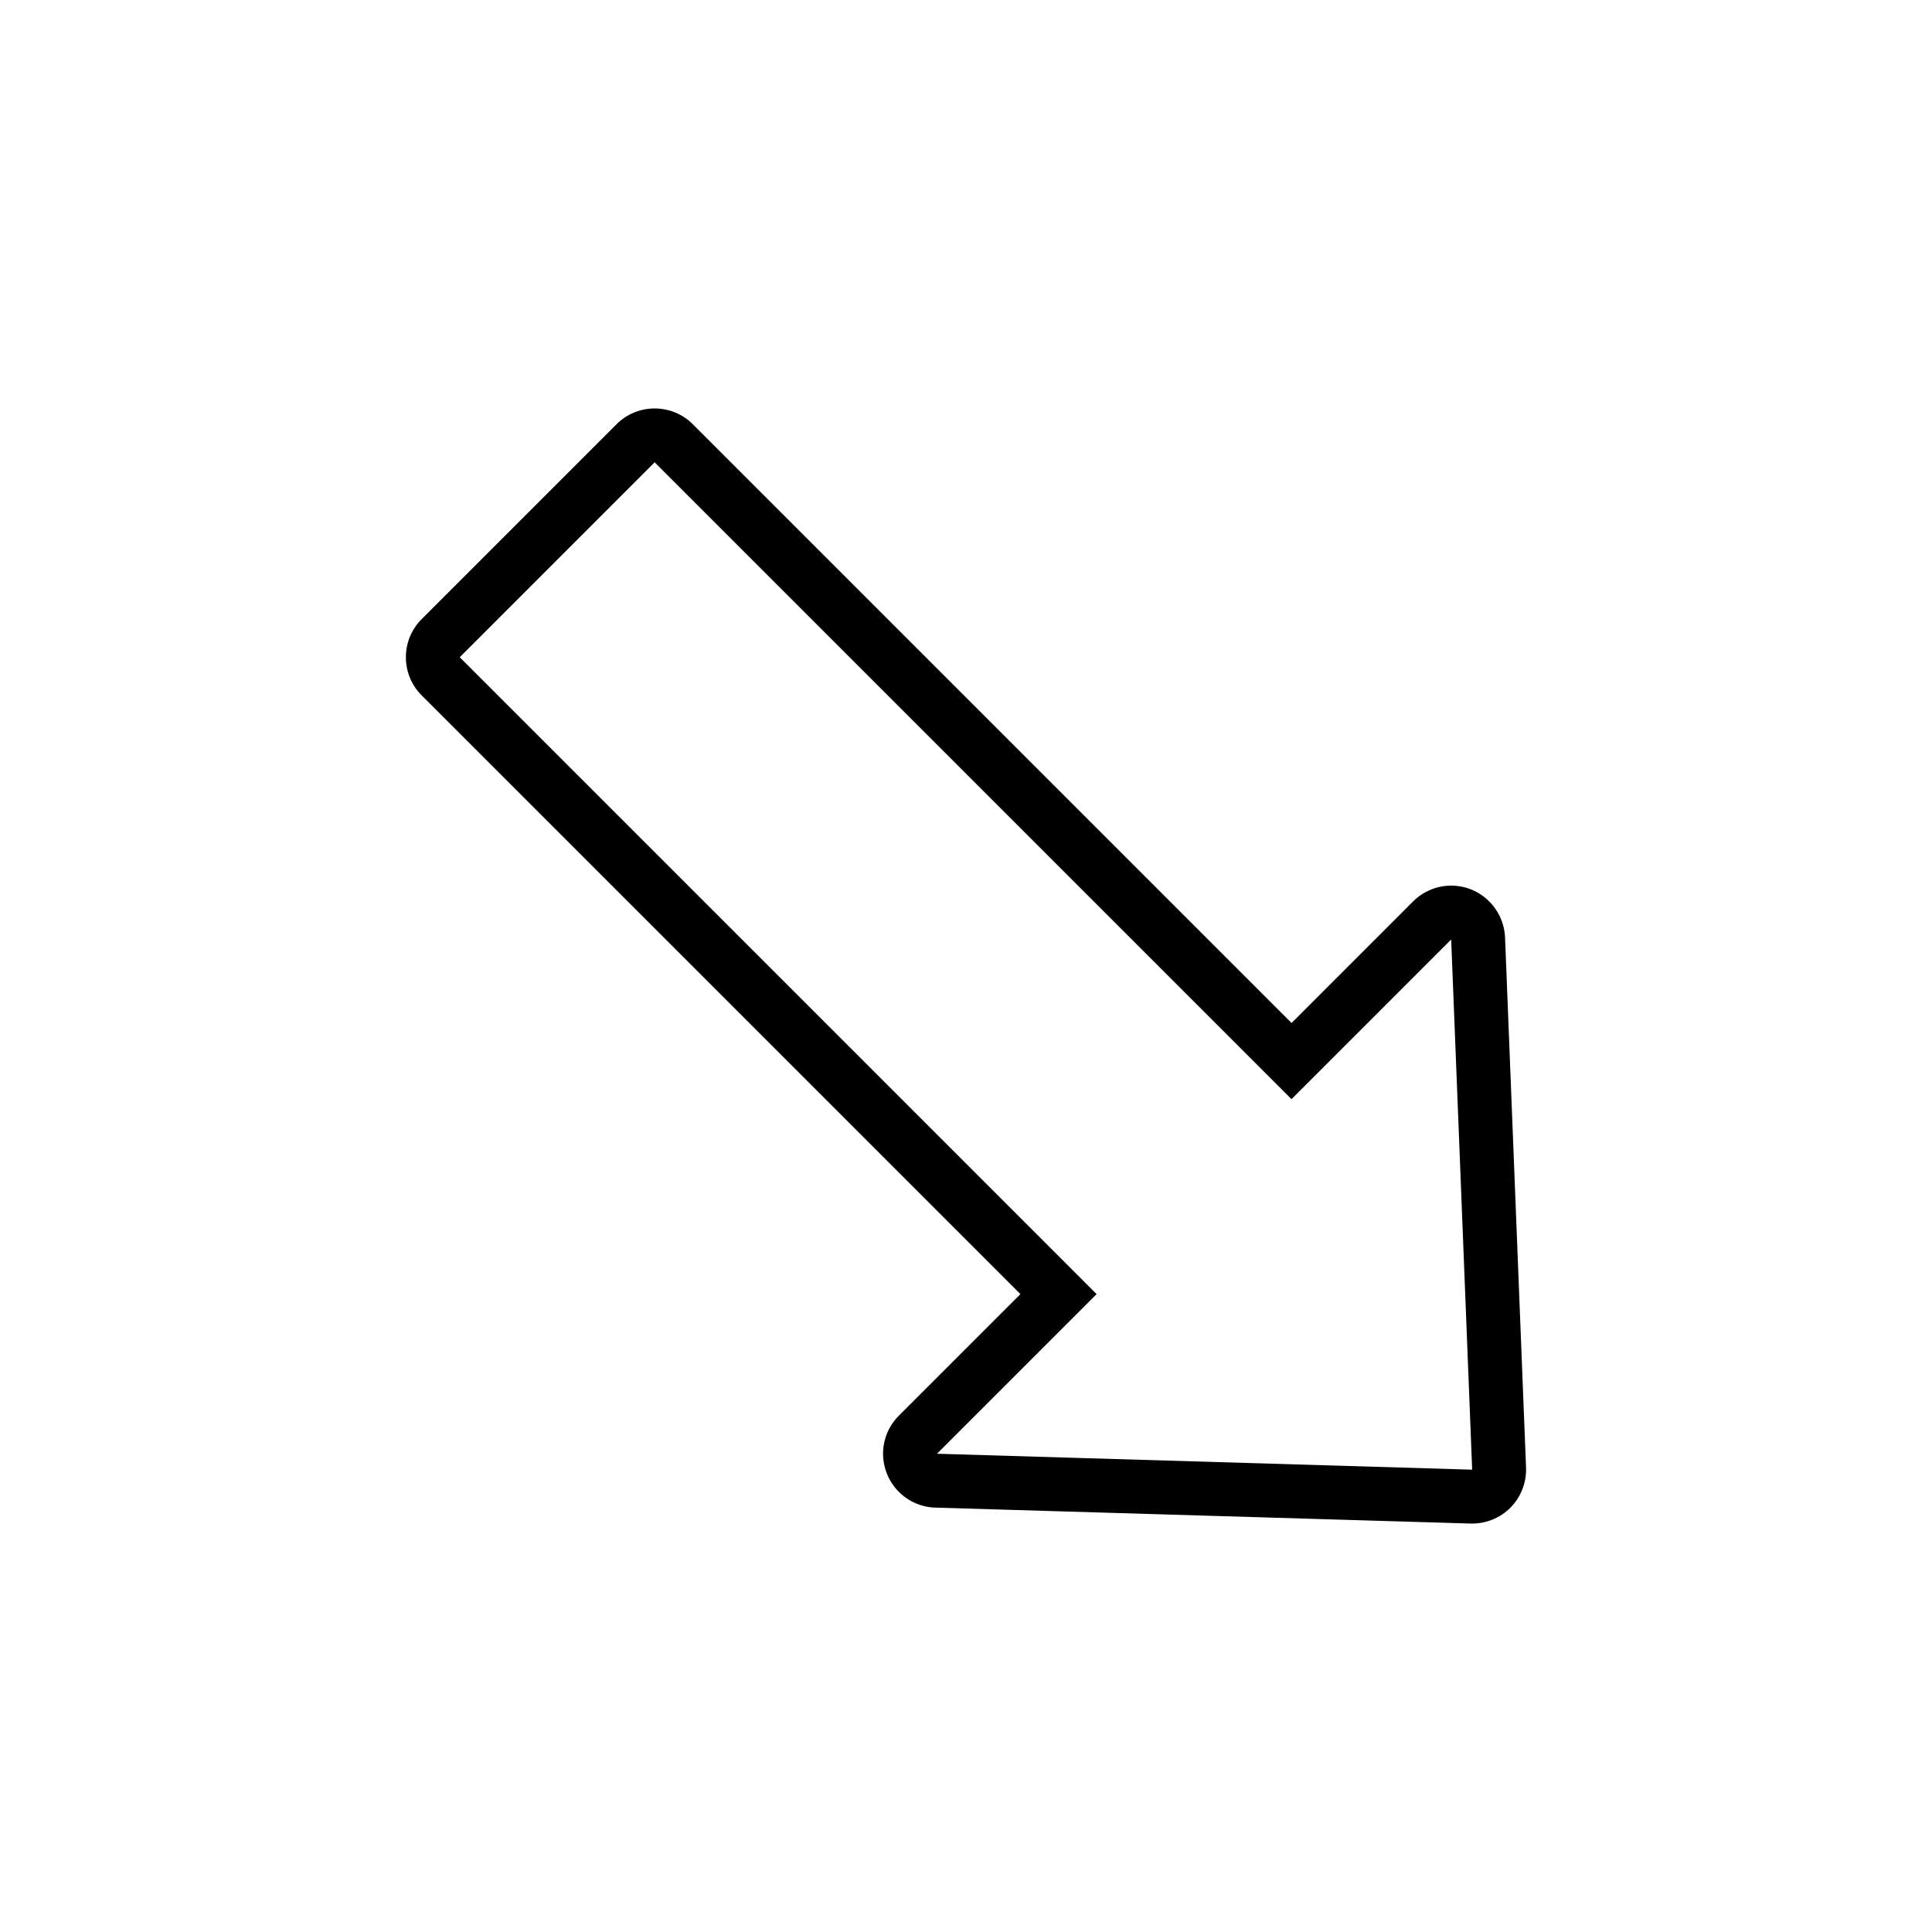 <?xml version="1.0" encoding="UTF-8"?>
<!-- Uploaded to: SVG Repo, www.svgrepo.com, Generator: SVG Repo Mixer Tools -->
<svg fill="#000000" width="800px" height="800px" version="1.1" viewBox="144 144 512 512" xmlns="http://www.w3.org/2000/svg">
 <path d="m382.21 539.35c-1.387-1.379-2.453-3.012-3.18-4.832-2.106-5.297-0.863-11.324 3.18-15.359l32.207-32.207-158.68-158.68c-5.566-5.562-5.566-14.625 0-20.191l51.656-51.66c5.566-5.566 14.629-5.566 20.203 0l158.68 158.68 32.207-32.215c4.004-4.004 10.004-5.266 15.289-3.211 5.297 2.086 8.867 7.176 9.082 12.742l5.562 140.5c0.156 3.945-1.352 7.812-4.121 10.617-2.777 2.801-6.629 4.336-10.57 4.223l-141.84-4.223c-3.641-0.102-7.082-1.586-9.672-4.176zm10.094-10.098-5.047 5.047zm37.258-47.352 5.047 5.055-42.301 42.301 141.83 4.223-5.562-140.5-42.309 42.309-168.78-168.77-51.648 51.656z"/>
</svg>